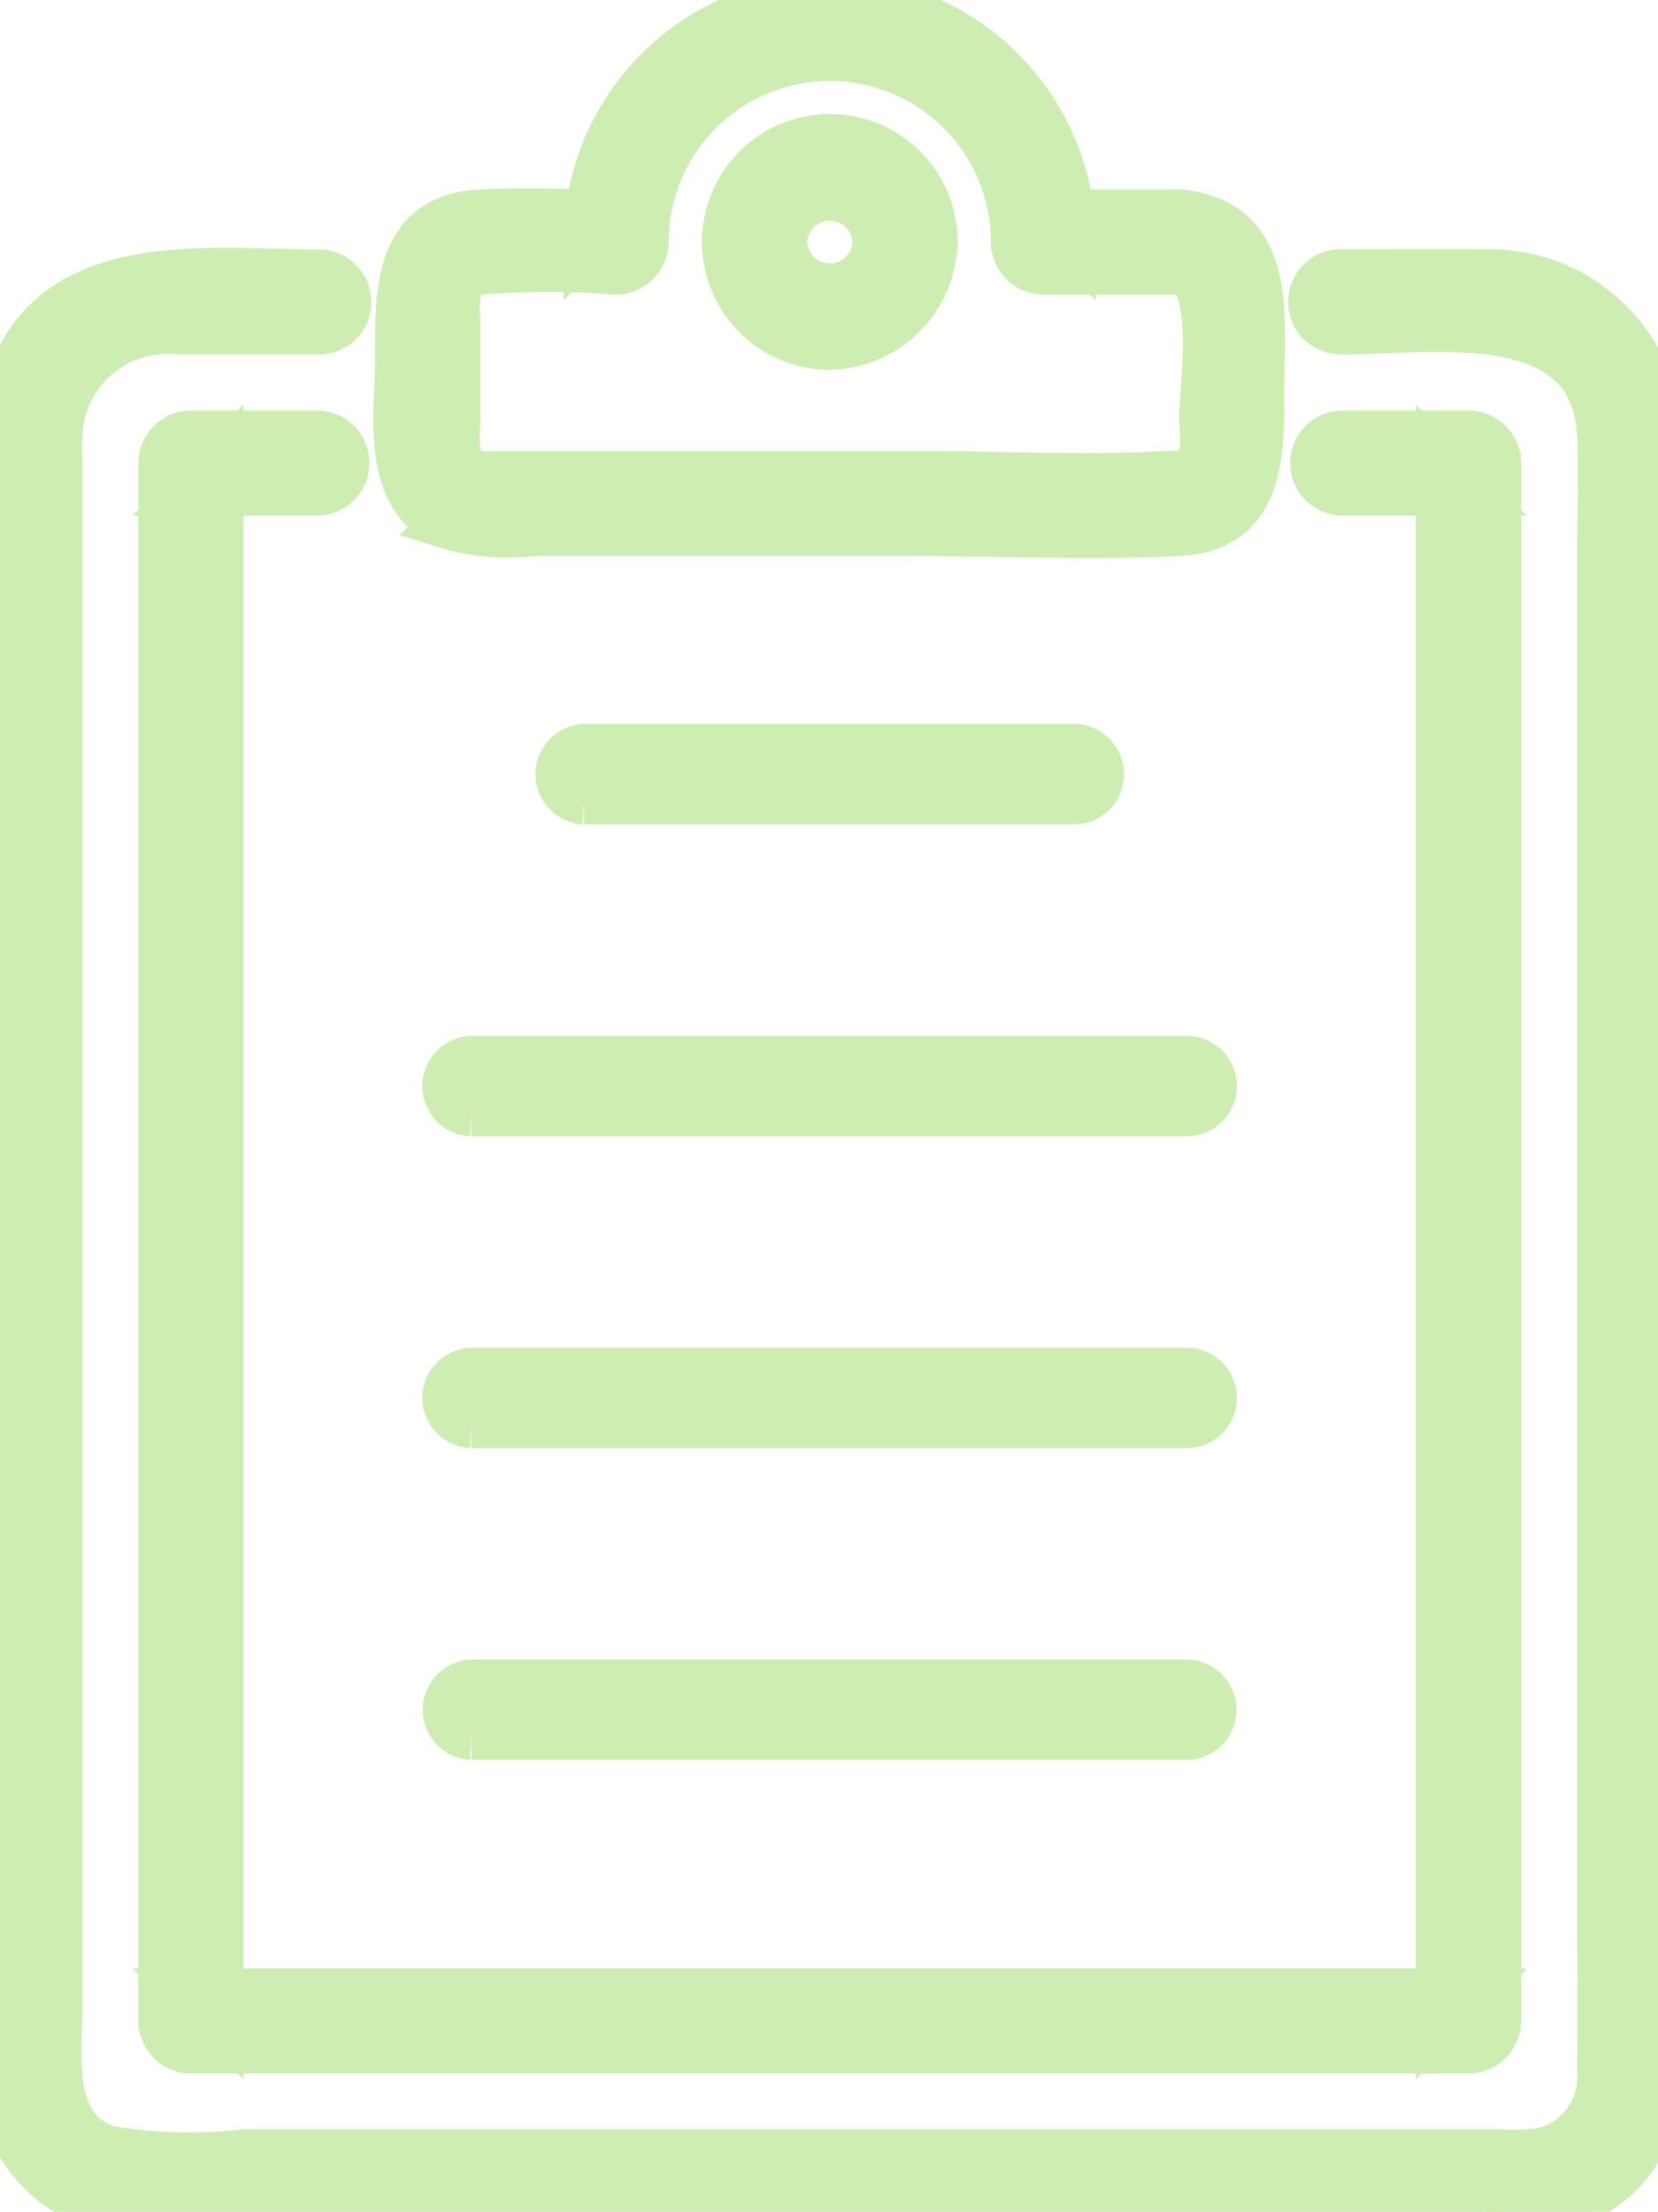 <?xml version="1.0" encoding="UTF-8"?>
<svg xmlns="http://www.w3.org/2000/svg" xmlns:xlink="http://www.w3.org/1999/xlink" id="Group_205" data-name="Group 205" width="34.224" height="45.637" viewBox="0 0 34.224 45.637">
  <defs>
    <clipPath id="clip-path">
      <rect id="Rectangle_179" data-name="Rectangle 179" width="34.224" height="45.637" fill="#ceedb2" stroke="#ceedb2" stroke-width="1"></rect>
    </clipPath>
  </defs>
  <g id="Group_203" data-name="Group 203" clip-path="url(#clip-path)">
    <path id="Path_182204" data-name="Path 182204" d="M36.588,33.871h2.6l-.585-.585V65.431l.585-.585H12.816l.585.585V33.286l-.585.585h2.6a.585.585,0,0,0,0-1.17h-2.6a.593.593,0,0,0-.585.585V65.431a.593.593,0,0,0,.585.585H39.192a.594.594,0,0,0,.585-.585V33.286a.594.594,0,0,0-.585-.585h-2.6a.585.585,0,0,0,0,1.17" transform="translate(-8.876 -23.732)" fill="#ceedb2" stroke="#ceedb2" stroke-width="1"></path>
    <path id="Path_182205" data-name="Path 182205" d="M27.673,21.674c1.9,0,5.26-.6,5.38,2.177.038.877,0,1.765,0,2.643V54.135c0,1.144.018,2.289,0,3.433a1.592,1.592,0,0,1-1.236,1.7,5.313,5.313,0,0,1-.922.021H5.07a9.936,9.936,0,0,1-2.832-.073C.963,58.809,1.2,57.322,1.2,56.28V24.641c0-.265-.012-.534,0-.8a2.253,2.253,0,0,1,2.49-2.168h2.89a.585.585,0,0,0,0-1.17c-2.333,0-5.583-.5-6.419,2.405A11.016,11.016,0,0,0,.032,25.84v28.5c0,1.109-.018,2.219,0,3.328A2.8,2.8,0,0,0,3.1,60.464H29.5c1.112,0,2.535.2,3.509-.436,1.291-.841,1.21-2.214,1.21-3.539V24.241A3.475,3.475,0,0,0,30.66,20.5c-1-.007-1.991,0-2.987,0a.585.585,0,0,0,0,1.17" transform="translate(0 -14.857)" fill="#ceedb2" stroke="#ceedb2" stroke-width="1"></path>
    <path id="Path_182206" data-name="Path 182206" d="M57.759,12.549a.97.97,0,0,1-1.939,0,.97.97,0,0,1,1.939,0c.04.749,1.211.754,1.17,0A2.139,2.139,0,1,0,56.7,14.684a2.177,2.177,0,0,0,2.224-2.135c.041-.752-1.13-.75-1.17,0" transform="translate(-39.661 -7.555)" fill="#ceedb2" stroke="#ceedb2" stroke-width="1"></path>
    <path id="Path_182207" data-name="Path 182207" d="M46.071,4.409H43.252l.585.585a4.994,4.994,0,0,0-9.989,0l.585-.585c-.935,0-1.885-.052-2.819,0-1.713.1-1.657,1.684-1.657,2.959,0,1.149-.318,2.825.945,3.441a4.393,4.393,0,0,0,1.844.164h7.7c1.858,0,3.744.093,5.6,0,1.729-.087,1.679-1.67,1.679-2.959,0-1.445.3-3.408-1.657-3.605-.748-.075-.743,1.1,0,1.17.847.085.487,2.471.487,3.035,0,.29.091.813-.143,1.047-.193.193-.4.13-.621.143-1.69.1-3.417,0-5.109,0H31.942a1.781,1.781,0,0,1-.324,0c-.618-.123-.49-.725-.49-1.19V6.769c0-.476-.124-1.082.515-1.189a17.657,17.657,0,0,1,2.791,0,.6.6,0,0,0,.585-.585,3.824,3.824,0,0,1,7.649,0,.594.594,0,0,0,.585.585h2.819a.585.585,0,0,0,0-1.17" transform="translate(-21.715)" fill="#ceedb2" stroke="#ceedb2" stroke-width="1"></path>
    <line id="Line_18" data-name="Line 18" x2="10.141" transform="translate(12.057 15.974)" stroke="#ceedb2" stroke-width="1"></line>
    <path id="Path_182208" data-name="Path 182208" d="M42.591,57.36H52.732a.537.537,0,0,0,0-1.072H42.591a.537.537,0,0,0,0,1.072" transform="translate(-30.534 -40.85)" fill="#ceedb2" stroke="#ceedb2" stroke-width="1"></path>
    <line id="Line_19" data-name="Line 19" x2="14.792" transform="translate(9.732 22.409)" stroke="#ceedb2" stroke-width="1"></line>
    <path id="Path_182209" data-name="Path 182209" d="M34.112,80.821H48.9a.537.537,0,0,0,0-1.073H34.112a.537.537,0,0,0,0,1.073" transform="translate(-24.381 -57.875)" fill="#ceedb2" stroke="#ceedb2" stroke-width="1"></path>
    <line id="Line_20" data-name="Line 20" x2="14.792" transform="translate(9.732 28.844)" stroke="#ceedb2" stroke-width="1"></line>
    <path id="Path_182210" data-name="Path 182210" d="M34.112,104.282H48.9a.537.537,0,0,0,0-1.073H34.112a.537.537,0,0,0,0,1.073" transform="translate(-24.381 -74.902)" fill="#ceedb2" stroke="#ceedb2" stroke-width="1"></path>
    <line id="Line_21" data-name="Line 21" x2="14.792" transform="translate(9.732 35.278)" stroke="#ceedb2" stroke-width="1"></line>
    <path id="Path_182211" data-name="Path 182211" d="M34.112,127.744H48.9a.537.537,0,0,0,0-1.072H34.112a.537.537,0,0,0,0,1.072" transform="translate(-24.381 -91.93)" fill="#ceedb2" stroke="#ceedb2" stroke-width="1"></path>
  </g>
</svg>
